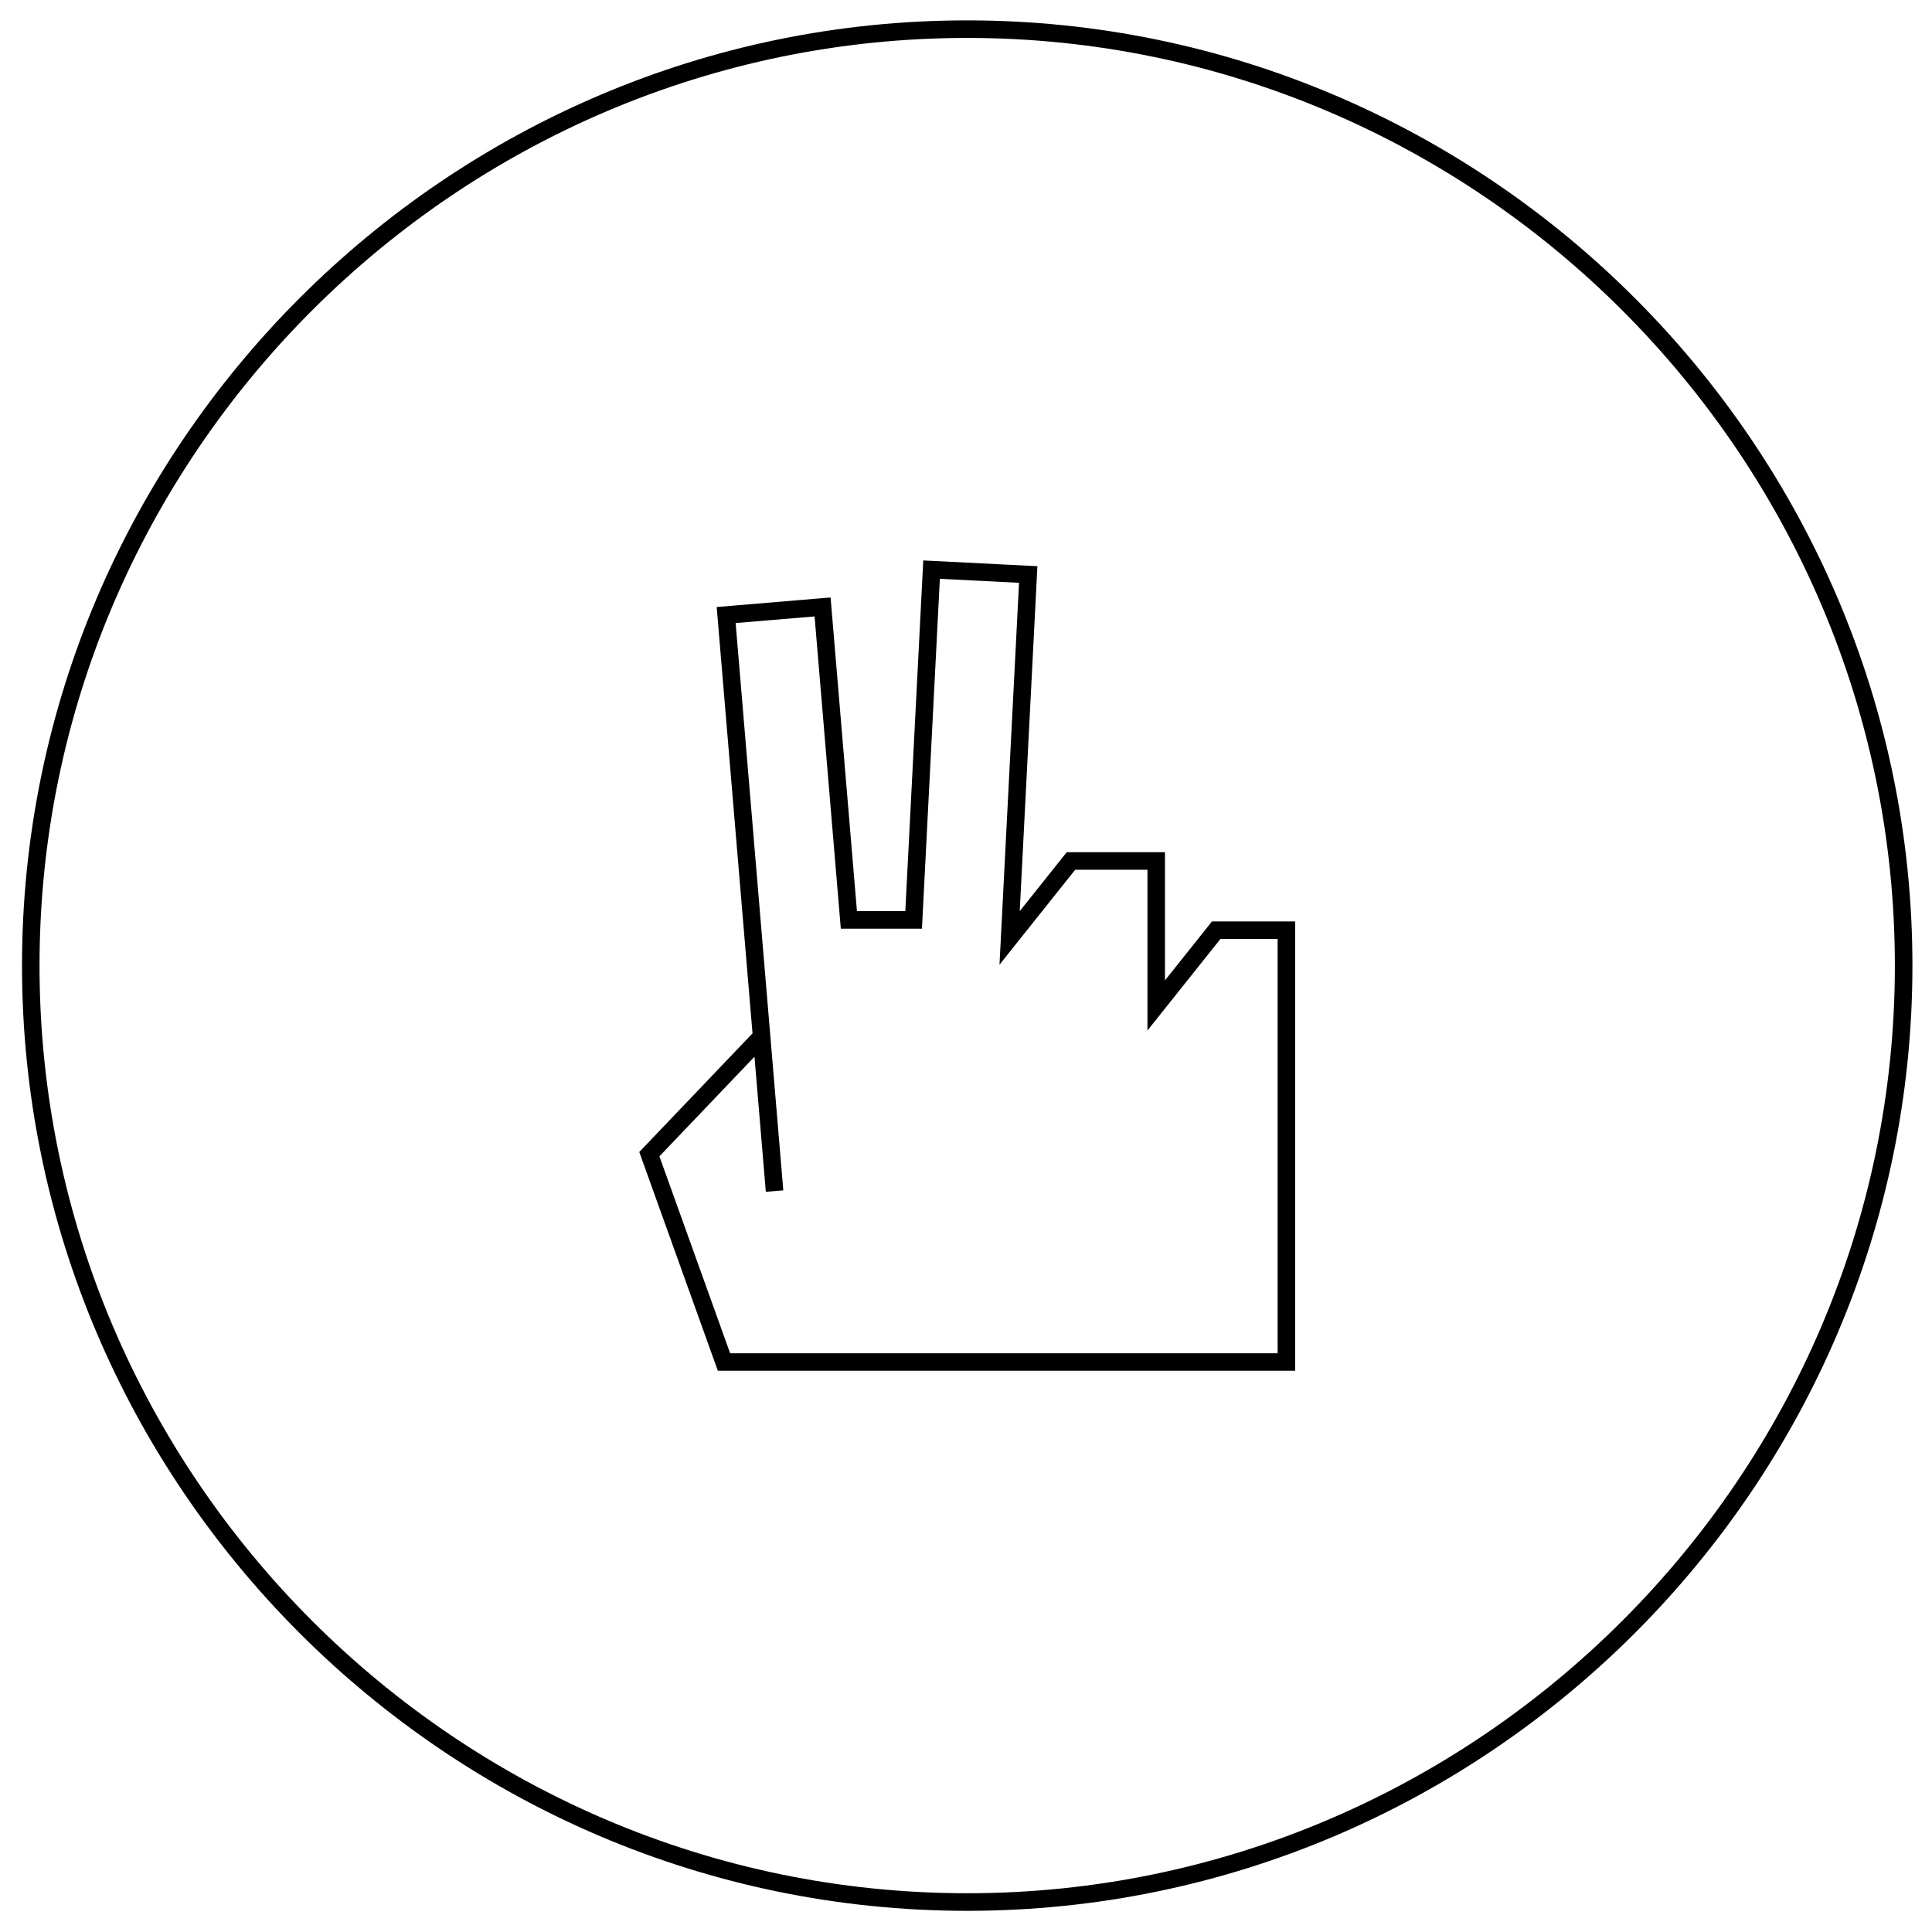 <?xml version="1.0" encoding="UTF-8"?>
<!-- Uploaded to: SVG Repo, www.svgrepo.com, Generator: SVG Repo Mixer Tools -->
<svg fill="#000000" width="800px" height="800px" version="1.1" viewBox="144 144 512 512" xmlns="http://www.w3.org/2000/svg">
 <path d="m400.32 149.4c-68.887 0-131.51 28.18-176.91 73.582-45.398 45.398-73.578 108.02-73.578 176.91v0.004c0 68.887 28.18 131.51 73.582 176.91 45.398 45.402 108.02 73.582 176.91 73.582 68.887 0 131.51-28.18 176.91-73.582 45.398-45.402 73.578-108.02 73.578-176.91v-0.004c0-68.887-28.18-131.51-73.578-176.91-45.402-45.402-108.03-73.582-176.91-73.582zm0 4.652c67.605 0 129.07 27.656 173.62 72.219 44.559 44.559 72.219 106.02 72.219 173.62v0.004c0 67.605-27.66 129.06-72.219 173.62-44.559 44.559-106.02 72.215-173.62 72.215-67.609 0-129.07-27.656-173.63-72.215-44.559-44.562-72.215-106.02-72.215-173.62v-0.004c0-67.605 27.656-129.06 72.219-173.62 44.559-44.562 106.02-72.219 173.62-72.219zm-56.898 263.8-30.008 31.438 20.824 57.977h152.99v-119.08h-22.043l-12.453 15.621v-33.965h-26.039l-12.453 15.625 4.68-91.418-30.246-1.527-4.758 92.941h-12.816l-6.988-83.129-30.184 2.535 9.496 112.98zm0.52 6.176 3.008 35.812 4.633-0.383c-4.211-50.113-8.422-100.23-12.633-150.34l20.922-1.758 6.594 78.492 0.359 4.269h21.5l0.227-4.414 4.519-88.312 20.984 1.059-4.441 86.781-0.738 14.422 9.004-11.297 11.047-13.859h19.16v42.598l8.281-10.391 11.051-13.859h15.164v109.78h-145.09l-18.746-52.191 25.199-26.398"/>
</svg>